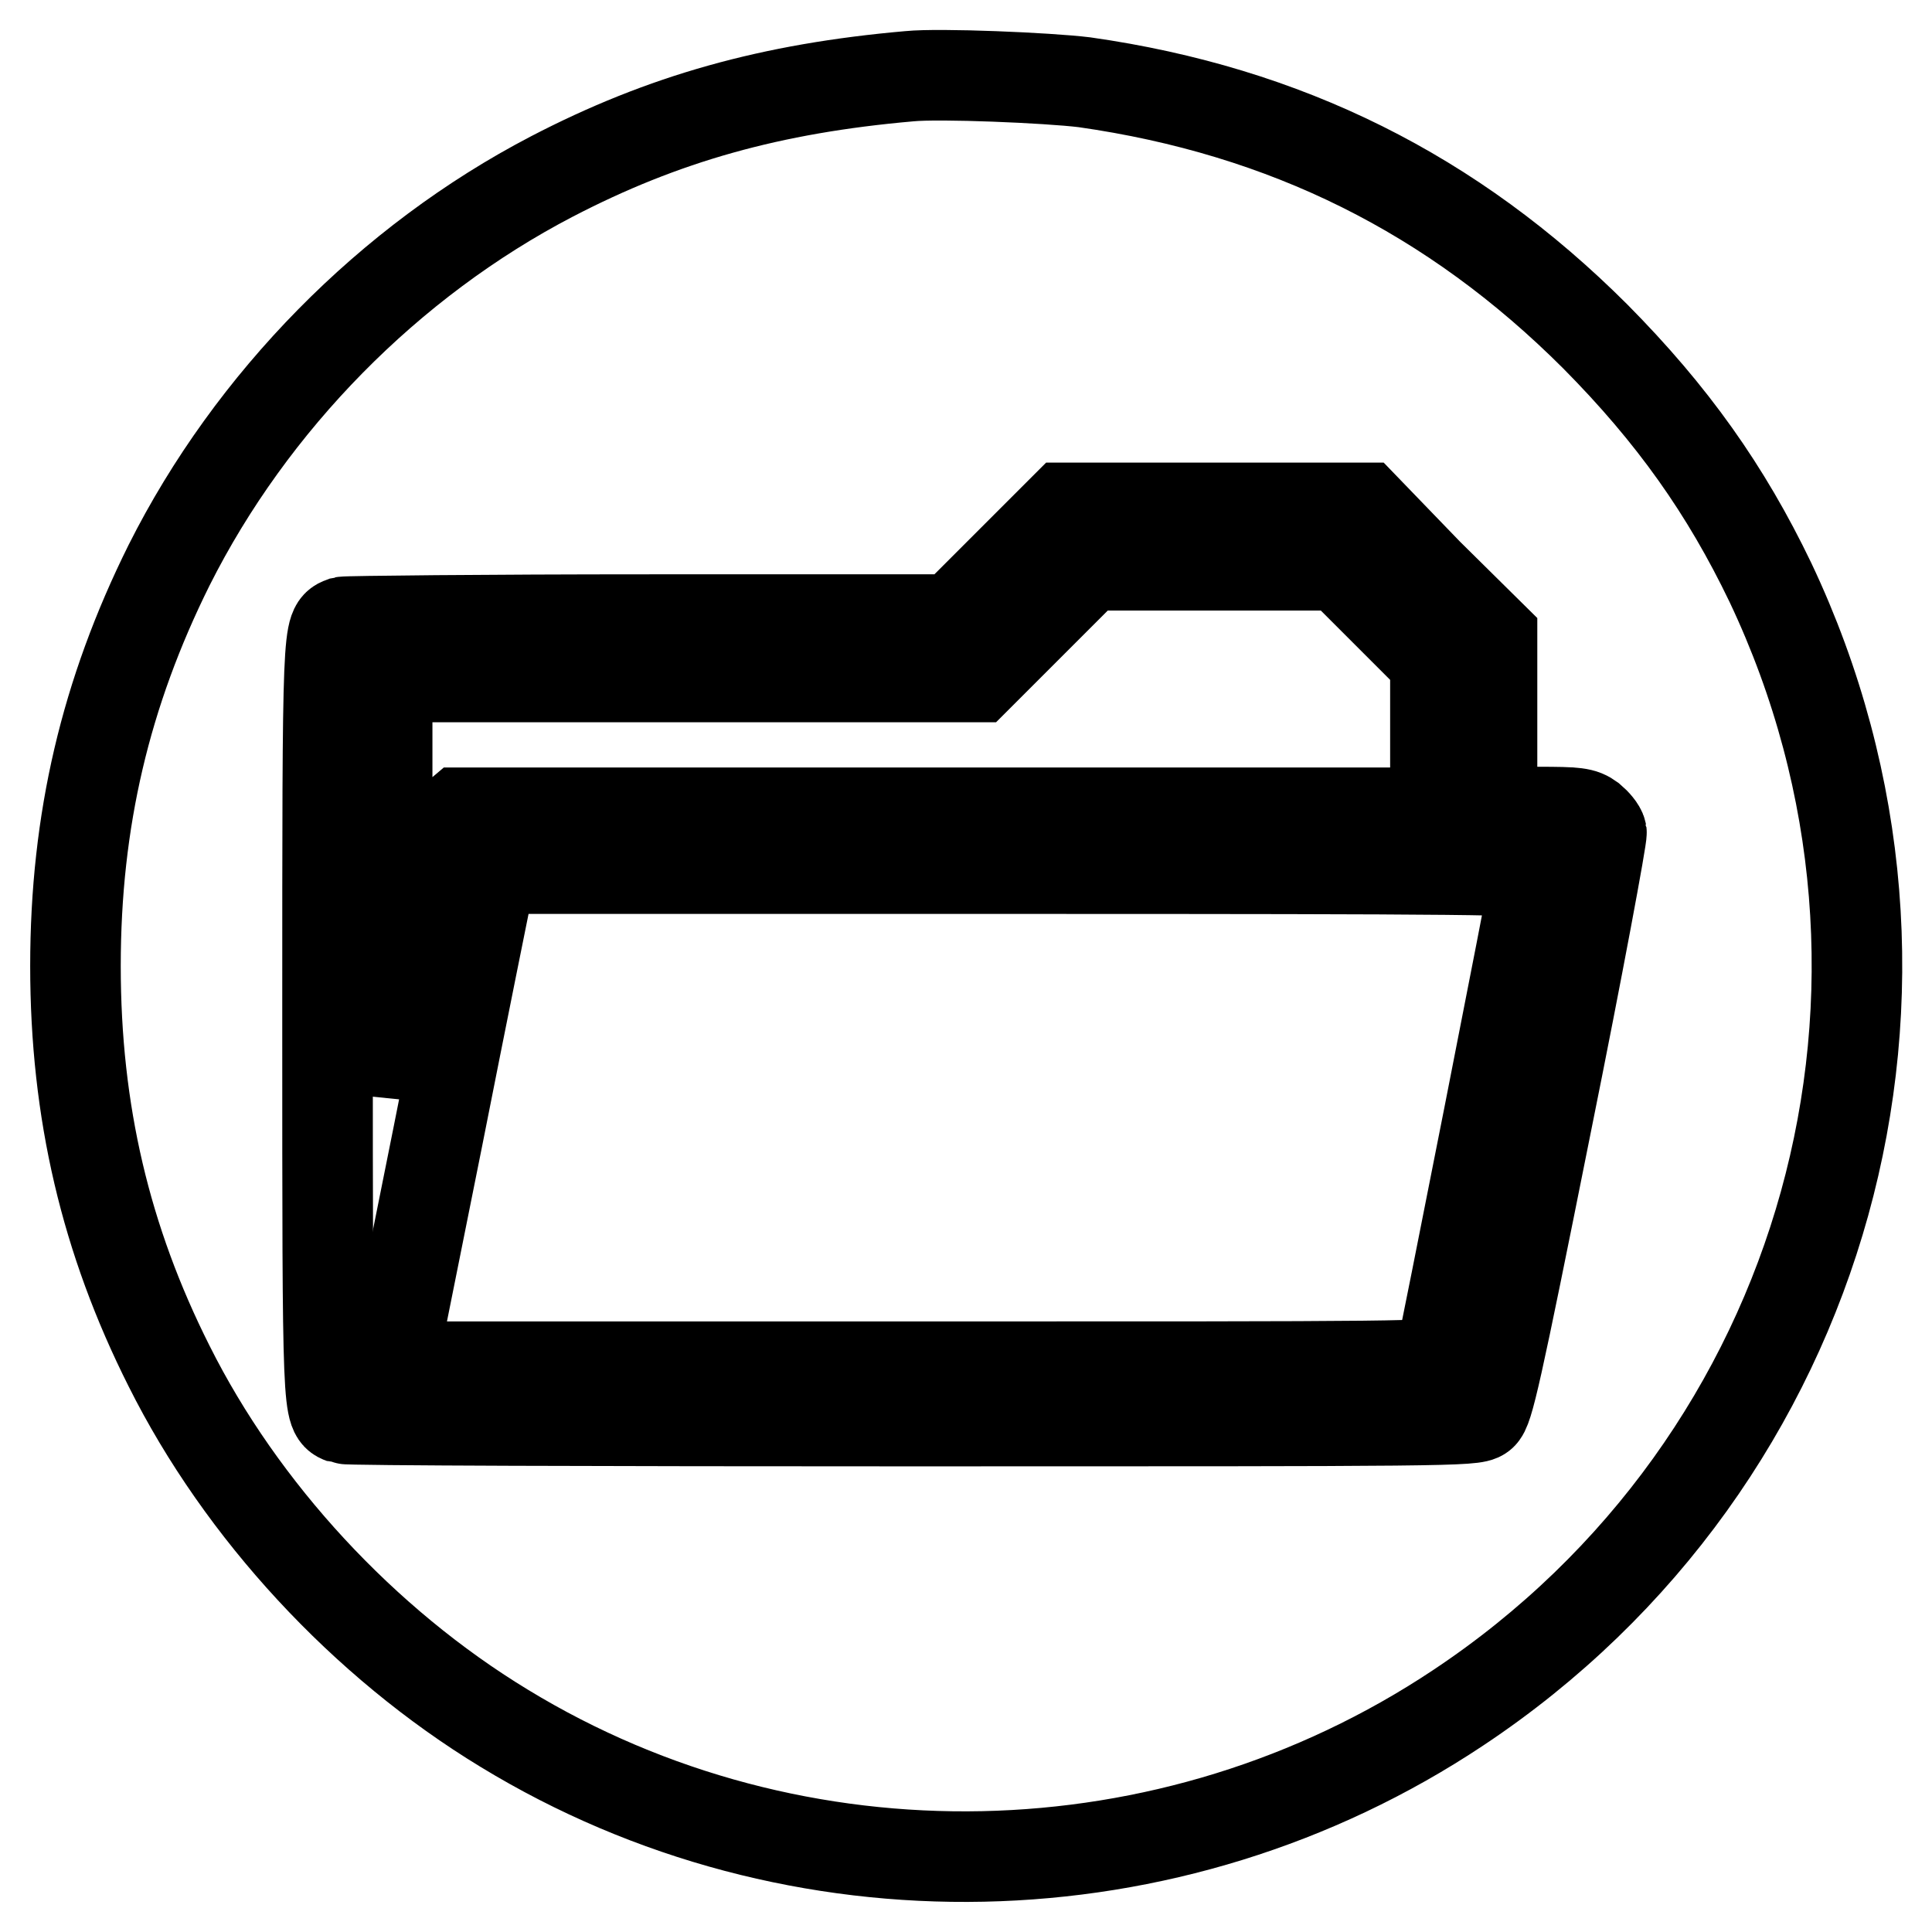 <?xml version="1.0" encoding="utf-8"?>
<!-- Svg Vector Icons : http://www.onlinewebfonts.com/icon -->
<!DOCTYPE svg PUBLIC "-//W3C//DTD SVG 1.1//EN" "http://www.w3.org/Graphics/SVG/1.1/DTD/svg11.dtd">
<svg version="1.1" xmlns="http://www.w3.org/2000/svg" xmlns:xlink="http://www.w3.org/1999/xlink" x="0px" y="0px" viewBox="0 0 256 256" enable-background="new 0 0 256 256" xml:space="preserve">
<g><g><g><path stroke-width="12" fill-opacity="0" stroke="#000000"  d="M120.5,10.1c-18.3,1.6-32.6,5.6-47.4,13.3C51.6,34.6,33.3,53.2,22.4,74.9C14,91.8,10,108.7,10,128c0,19.3,4,36.3,12.4,53c9.6,19.2,25.8,36.7,44.4,48c38.7,23.6,88.4,22.6,126.4-2.7c49.1-32.6,66.6-95.9,41.4-149.1c-5.9-12.3-13-22.3-23.2-32.6c-18.9-18.9-41-29.9-67.7-33.7C138.8,10.3,124.5,9.7,120.5,10.1z M189.2,76l8.5,8.4V96v11.6h6c5.3,0,6,0.1,7.1,0.9c0.6,0.5,1.3,1.3,1.4,1.8c0.1,0.5-3.1,17.8-7.3,38.6c-6.7,33.5-7.7,37.9-8.6,38.6c-1,0.8-4.5,0.8-75.5,0.8c-41,0-74.8-0.1-75.3-0.3c-2.1-0.8-2.1,0.3-2.1-52.8c0-53.1,0-52,2.1-52.8c0.4-0.1,18.7-0.3,40.8-0.3h40l7.4-7.4l7.4-7.4h19.9h19.8L189.2,76z"/><path stroke-width="12" fill-opacity="0" stroke="#000000"  d="M136.9,82.3l-7.4,7.4H90.4H51.3l0,27.6l0,27.6l3.6-17.5c3.3-16.6,3.6-17.5,4.8-18.6l1.3-1.1h64.6h64.6V97.6v-10l-6.4-6.4l-6.3-6.3h-16.6h-16.6L136.9,82.3z"/><path stroke-width="12" fill-opacity="0" stroke="#000000"  d="M64.6,117.7c-0.3,1.5-3.3,16.3-6.6,33l-6.1,30.4h69.3c65.7,0,69.4,0,69.6-0.8c0.4-1.4,12.7-63.8,12.7-64.5c0-0.6-8.8-0.7-69.2-0.7H65.2L64.6,117.7z"/></g></g></g>
</svg>